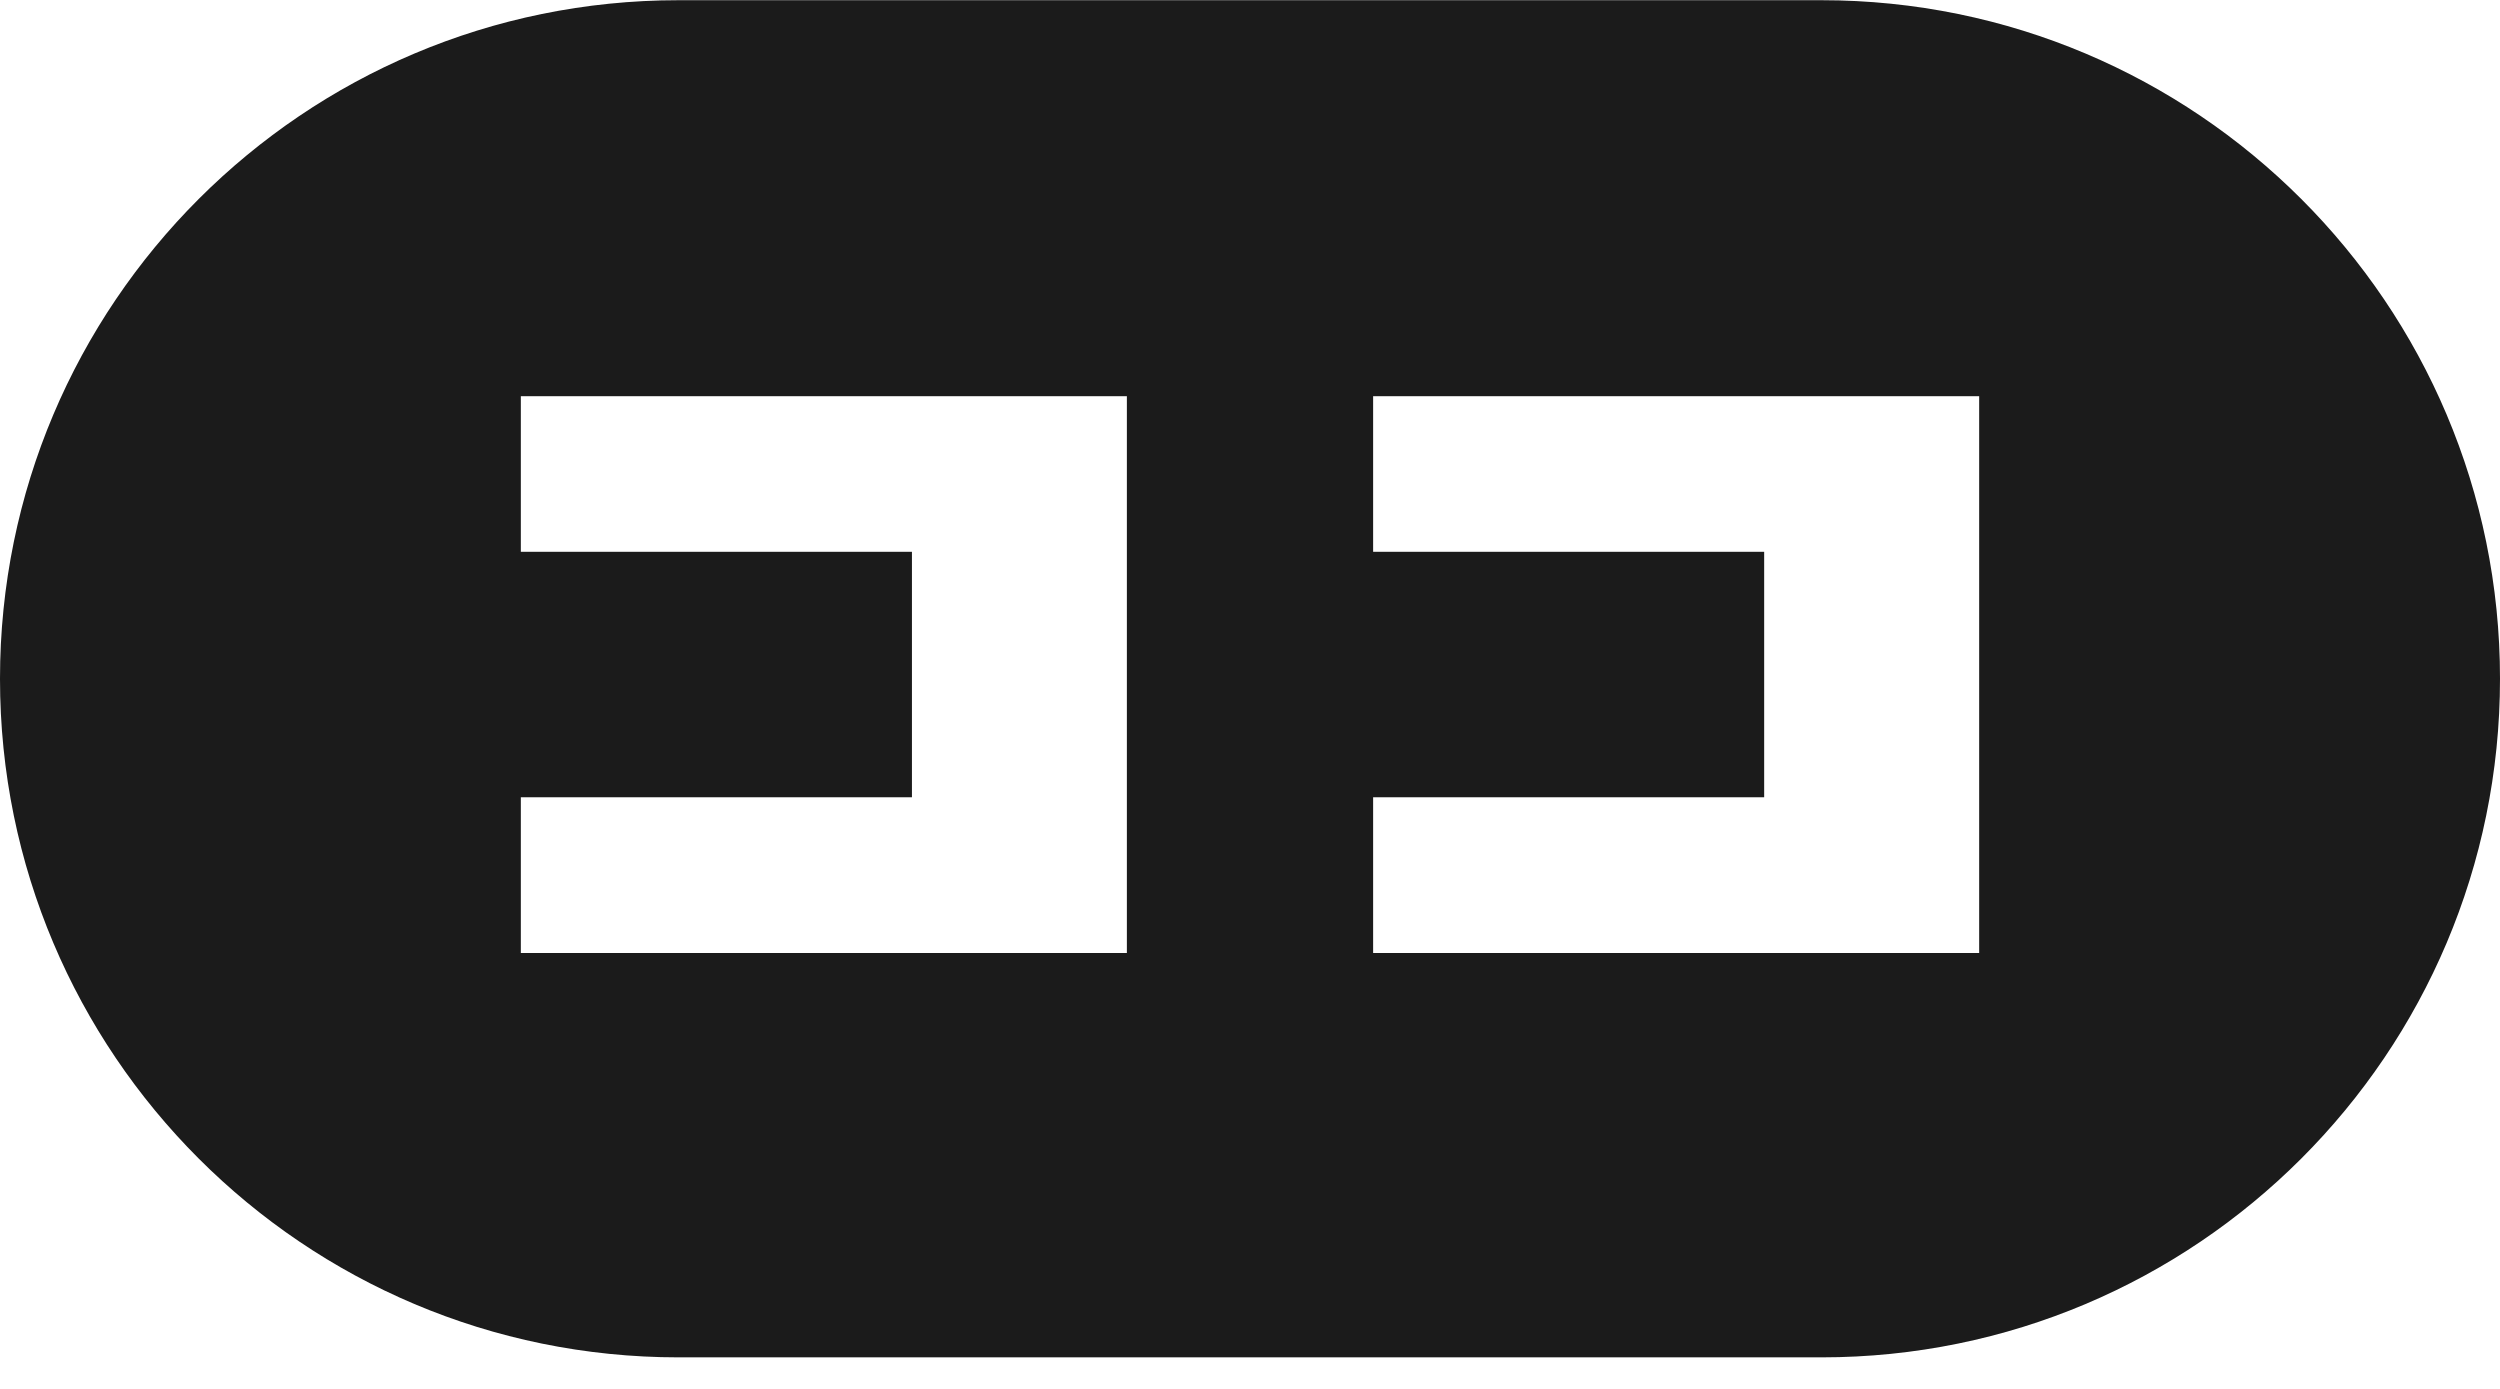<svg width="36" height="20" viewBox="0 0 36 20" fill="none" xmlns="http://www.w3.org/2000/svg">
<path d="M26.229 0.003C31.625 0.003 36 4.378 36 9.774C36 15.171 31.625 19.546 26.229 19.546H9.771C4.375 19.546 2.94557e-05 15.171 0 9.774C0 4.378 4.375 0.003 9.771 0.003H26.229ZM7.5 5.705V7.946H13.132V11.481H7.5V13.723H16.227V5.705H7.5ZM19.773 5.705V7.946H25.404V11.481H19.773V13.723H28.5V5.705H19.773Z" fill="#1B1B1B"/>
</svg>
